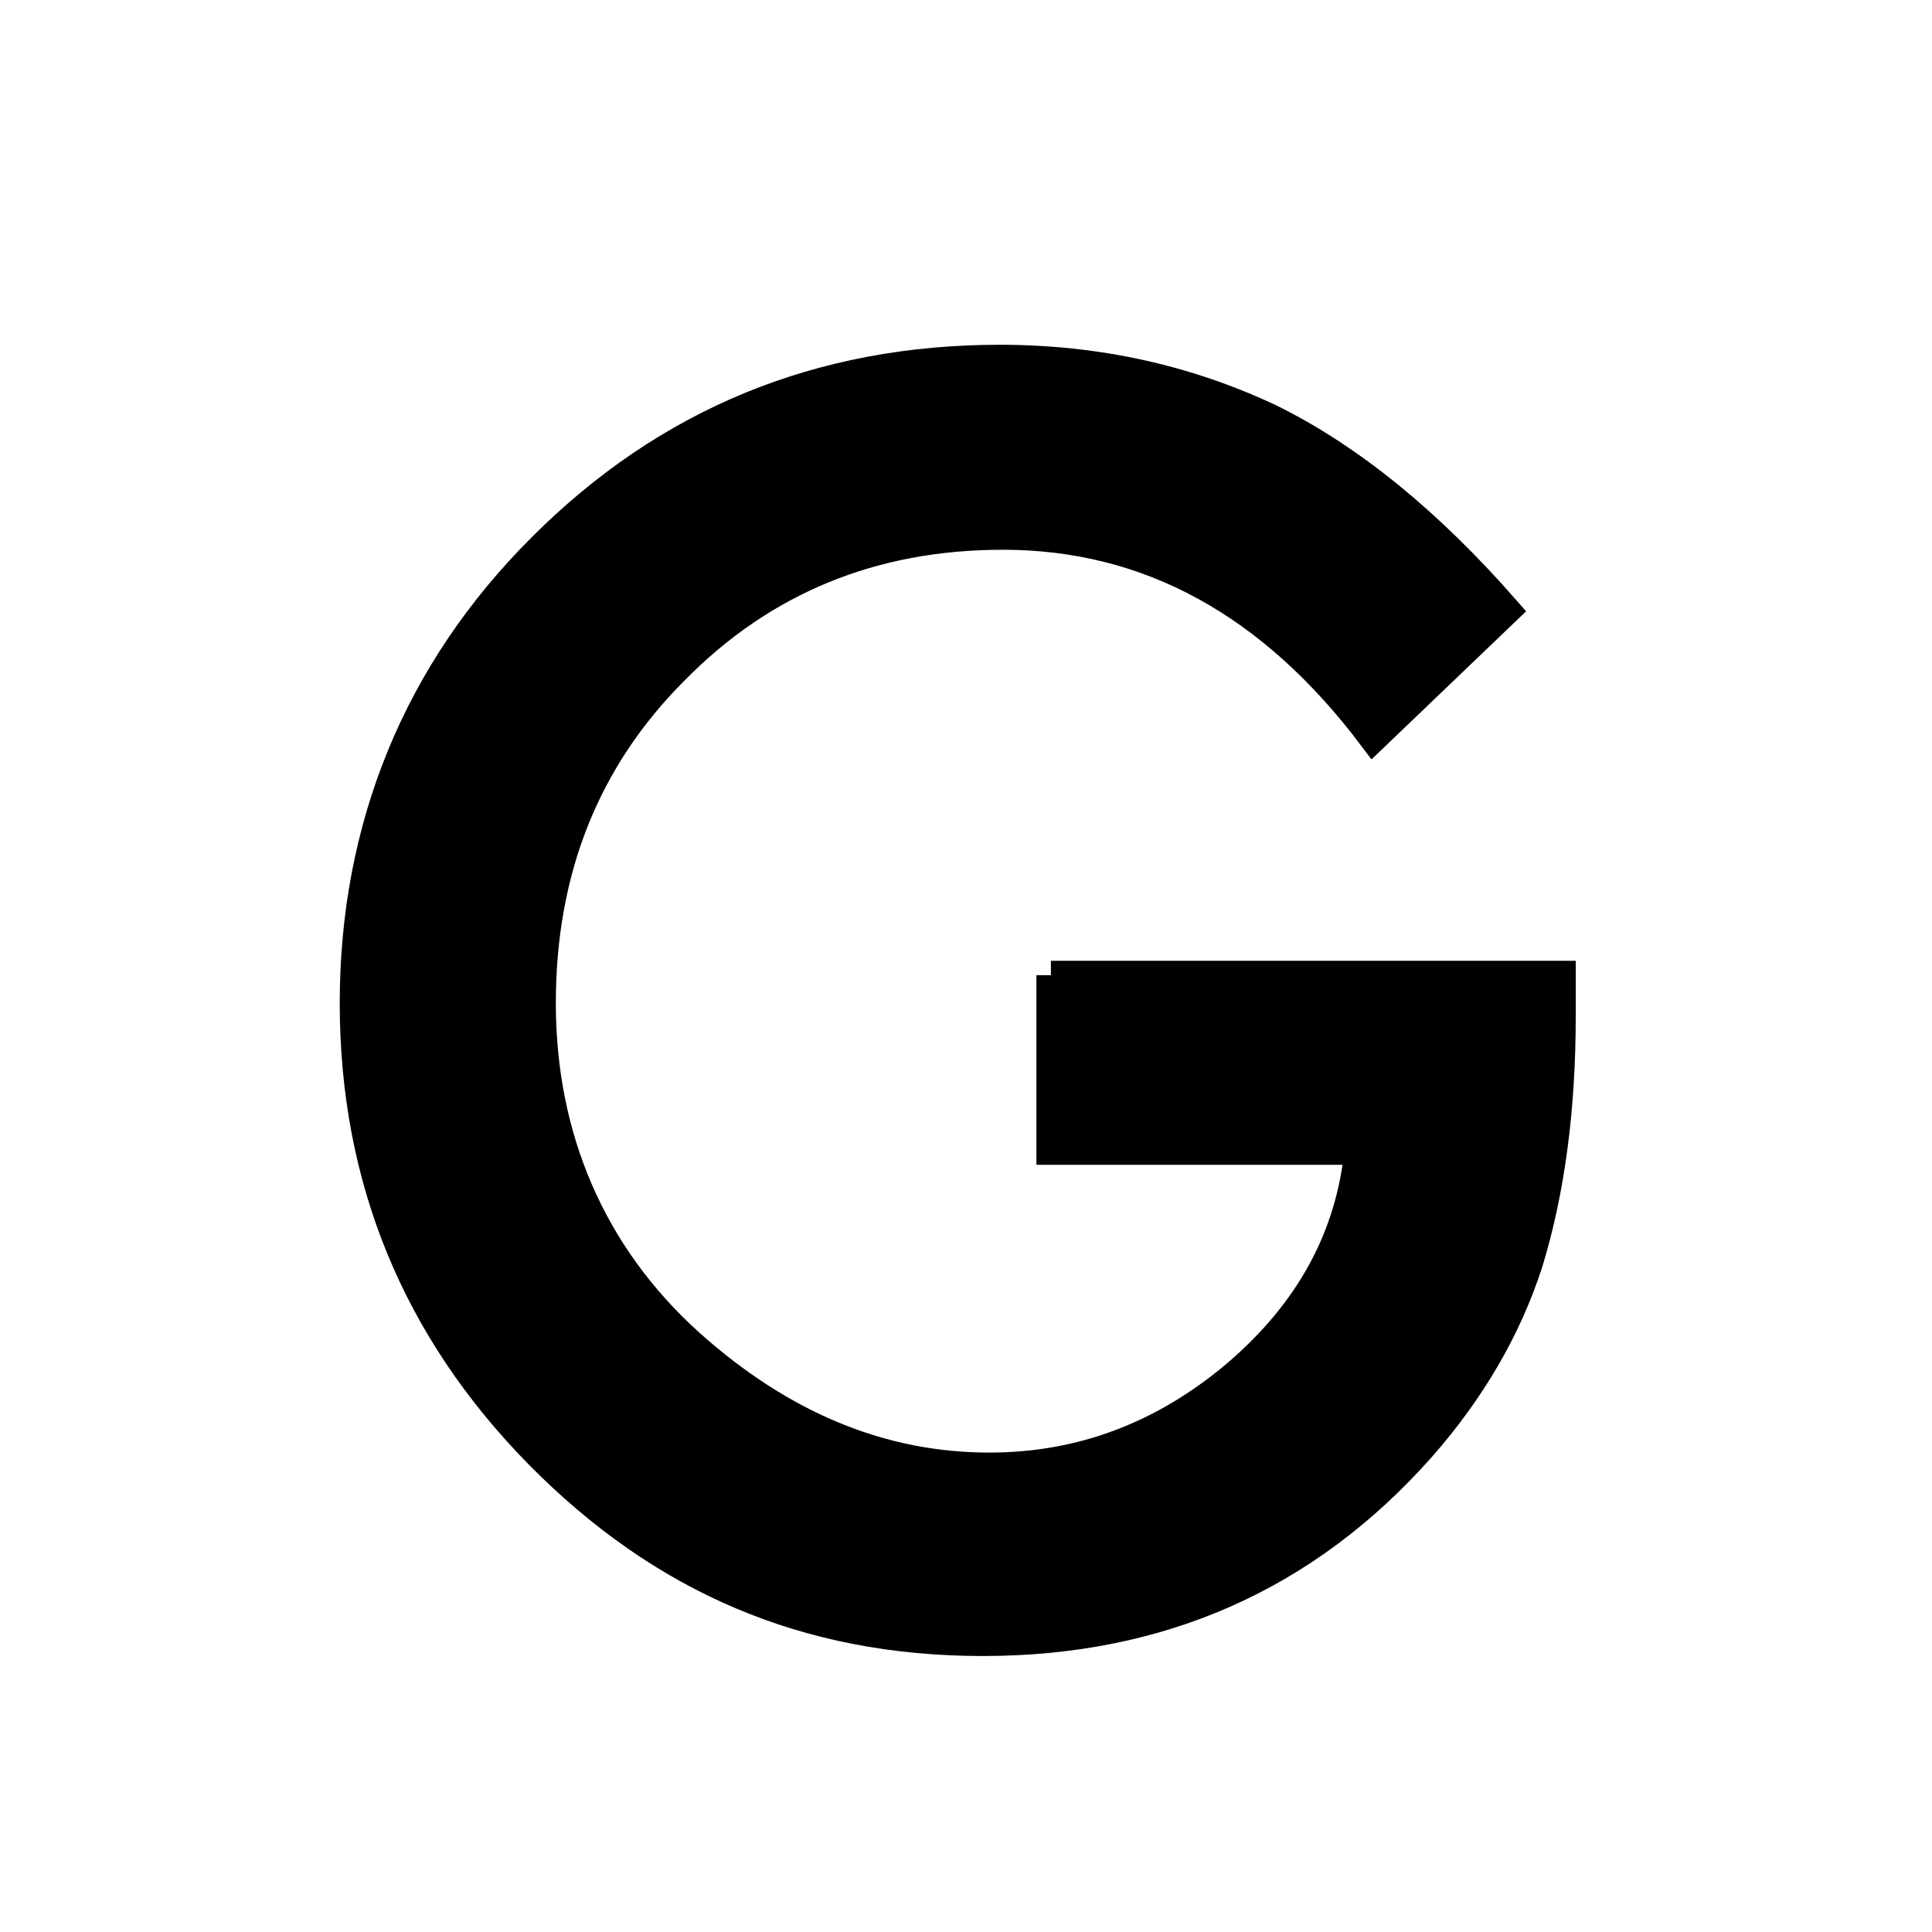 <?xml version="1.0" encoding="UTF-8"?>
<svg id="Ebene_1" data-name="Ebene 1" xmlns="http://www.w3.org/2000/svg" viewBox="0 0 200 200">
  <defs>
    <style>
      .cls-1 {
        stroke: #000;
        stroke-miterlimit: 10;
        stroke-width: 3px;
      }
    </style>
  </defs>
  <path class="cls-1" d="M108.79,100.96h52.83v4.22c0,9.61-1.13,18.11-3.39,25.5-2.21,6.85-5.93,13.25-11.18,19.21-11.87,13.36-26.97,20.04-45.29,20.04s-33.21-6.46-45.96-19.38c-12.75-12.97-19.13-28.54-19.13-46.7s6.49-34.28,19.46-47.2c12.97-12.97,28.76-19.46,47.36-19.46,9.99,0,19.32,2.04,27.99,6.13,8.28,4.08,16.42,10.71,24.43,19.87l-13.75,13.17c-10.49-13.96-23.27-20.95-38.34-20.95-13.53,0-24.87,4.67-34.03,13.99-9.16,9.16-13.75,20.65-13.75,34.45s5.11,25.97,15.32,35.19c9.55,8.56,19.9,12.83,31.05,12.83,9.49,0,18.02-3.2,25.59-9.6,7.56-6.46,11.79-14.19,12.67-23.19h-31.88v-18.13Z"/>
</svg>